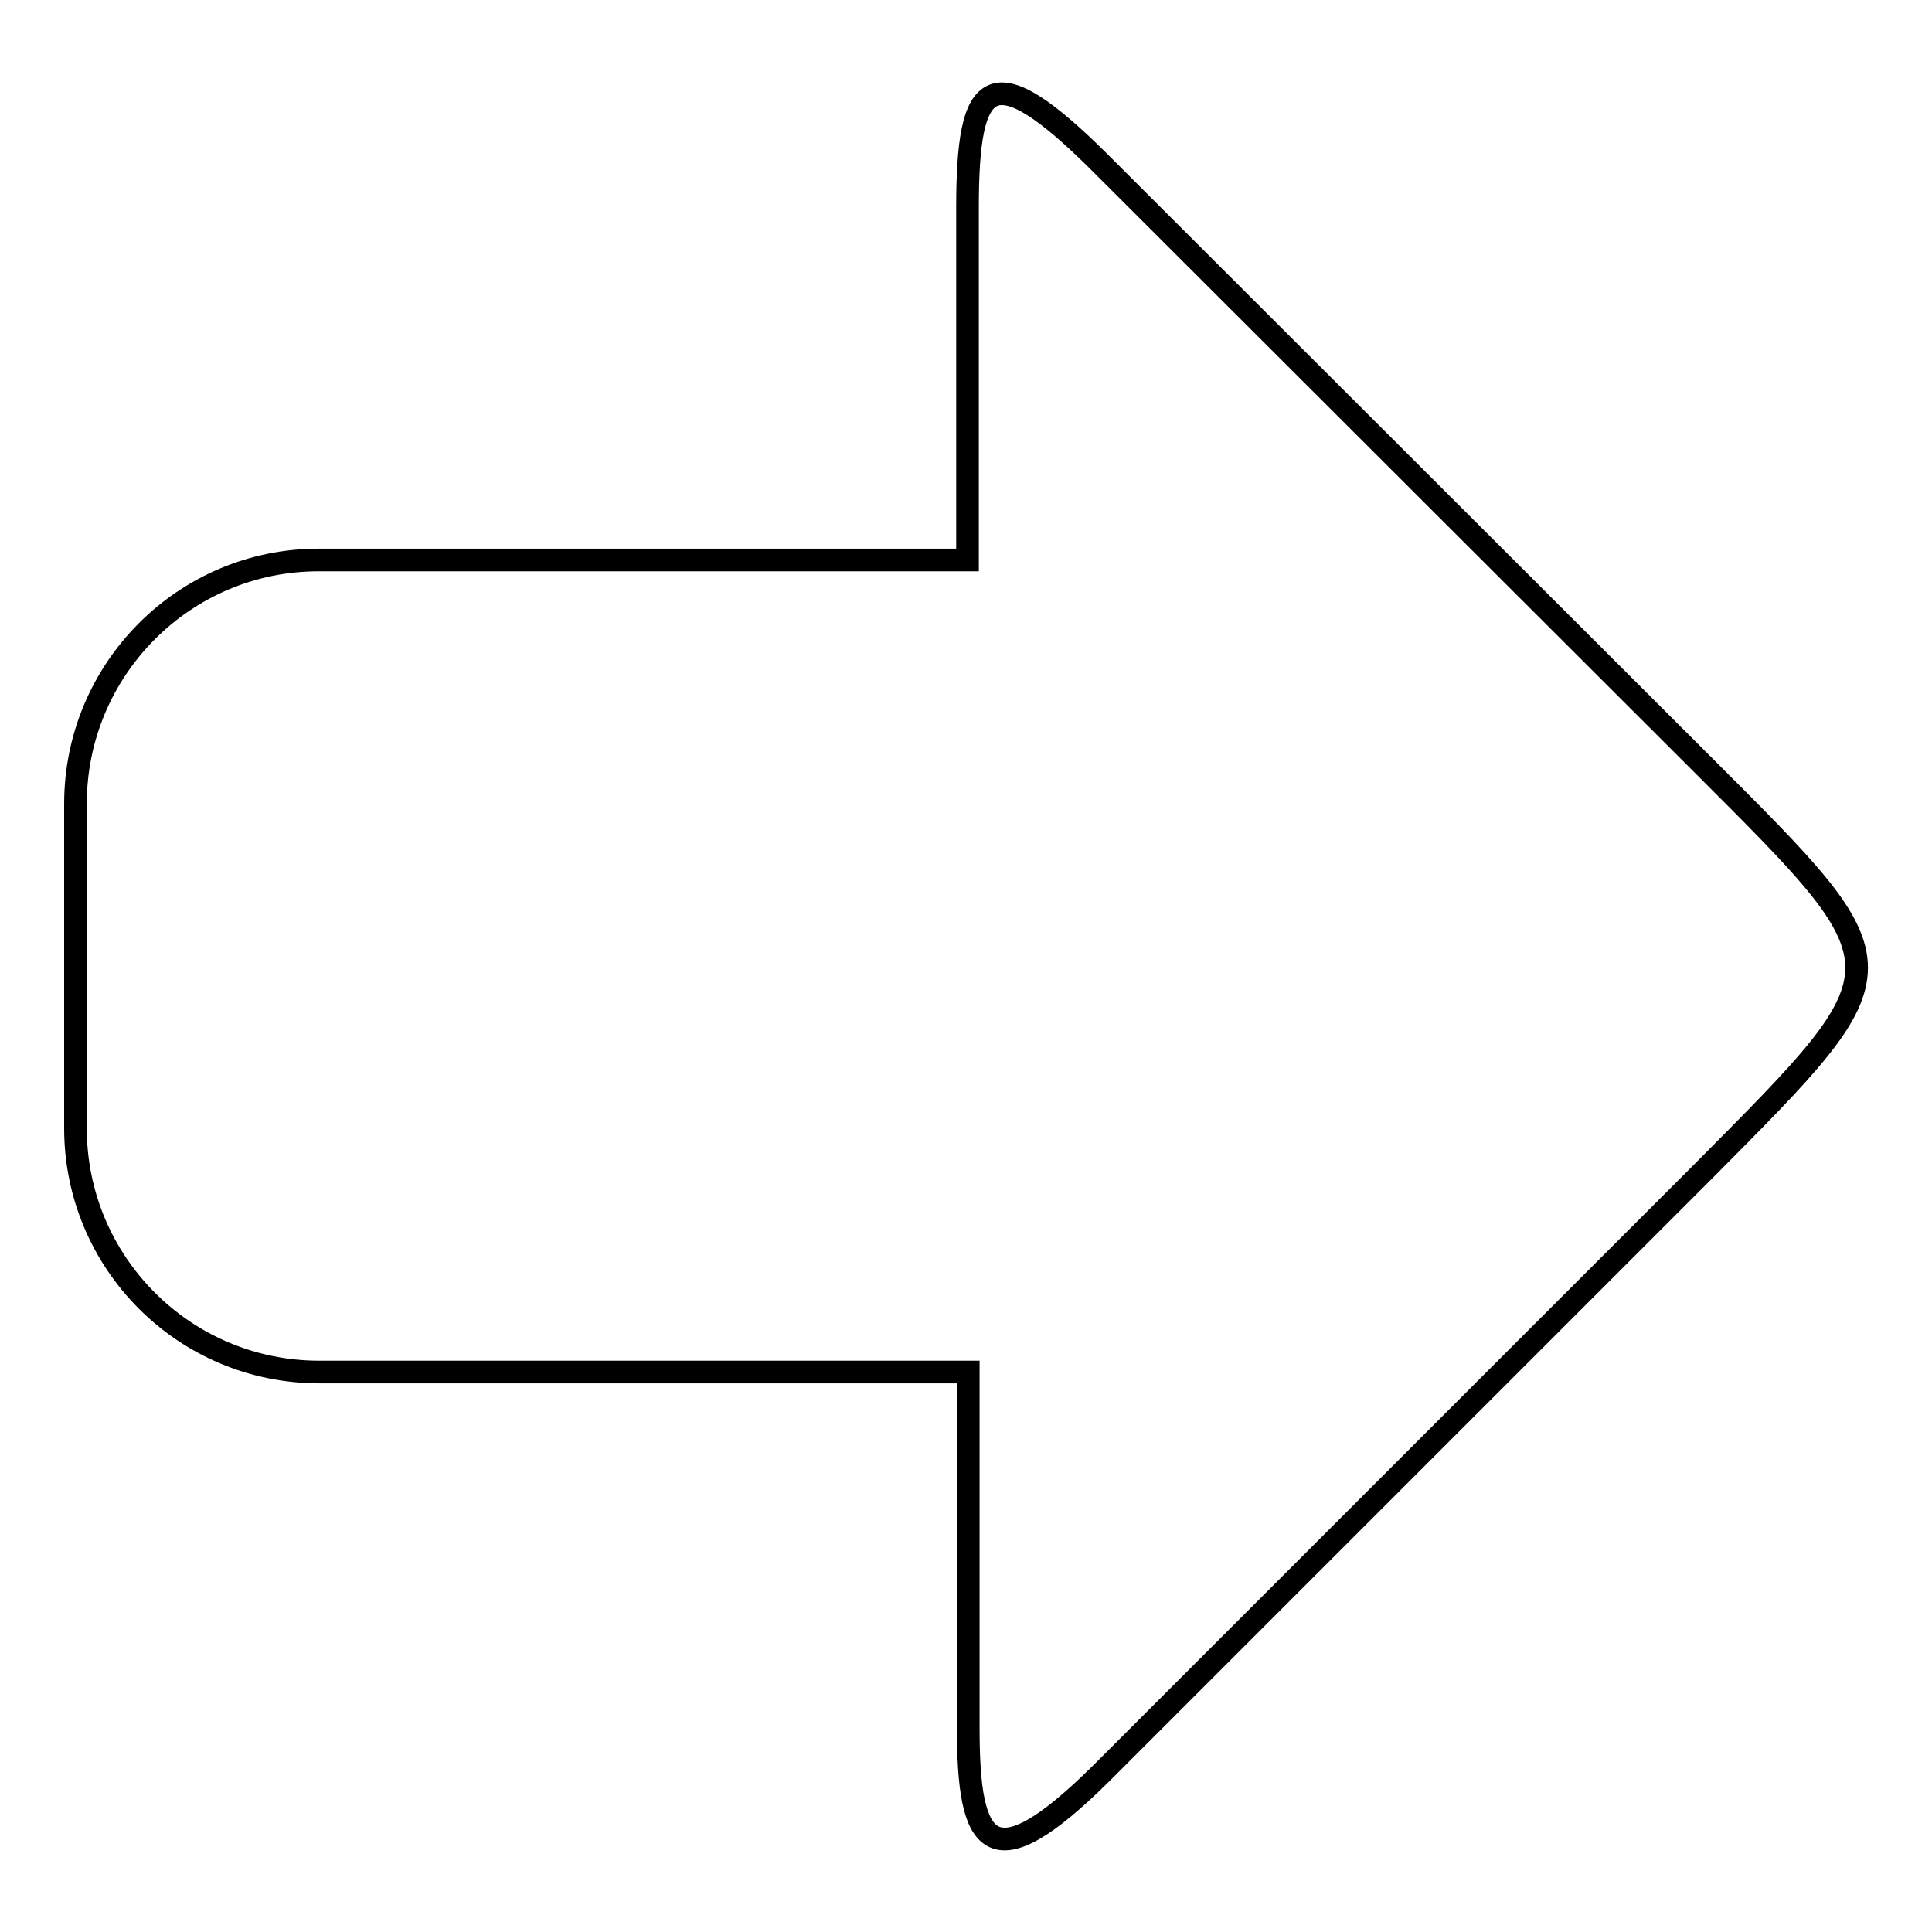 <?xml version="1.0" encoding="utf-8"?>
<!-- Svg Vector Icons : http://www.onlinewebfonts.com/icon -->
<!DOCTYPE svg PUBLIC "-//W3C//DTD SVG 1.1//EN" "http://www.w3.org/Graphics/SVG/1.1/DTD/svg11.dtd">
<svg version="1.1" xmlns="http://www.w3.org/2000/svg" xmlns:xlink="http://www.w3.org/1999/xlink" x="0px" y="0px" viewBox="0 0 256 256" enable-background="new 0 0 256 256" xml:space="preserve">
<g><g><path stroke-width="3" fill-opacity="0" stroke="#000000"  d="M225.9,101.6l-80-79.9c-14.7-14.7-17.7-11.3-17.7,5.8v46.7h-86C24.4,74.2,10,88.7,10,106.5v43c0,17.8,14.4,32.3,32.3,32.3h86v47.3c0,15.5,2.9,20.5,17.7,5.8l80-80C252.7,128,252.7,128.4,225.9,101.6z"/></g></g>
</svg>